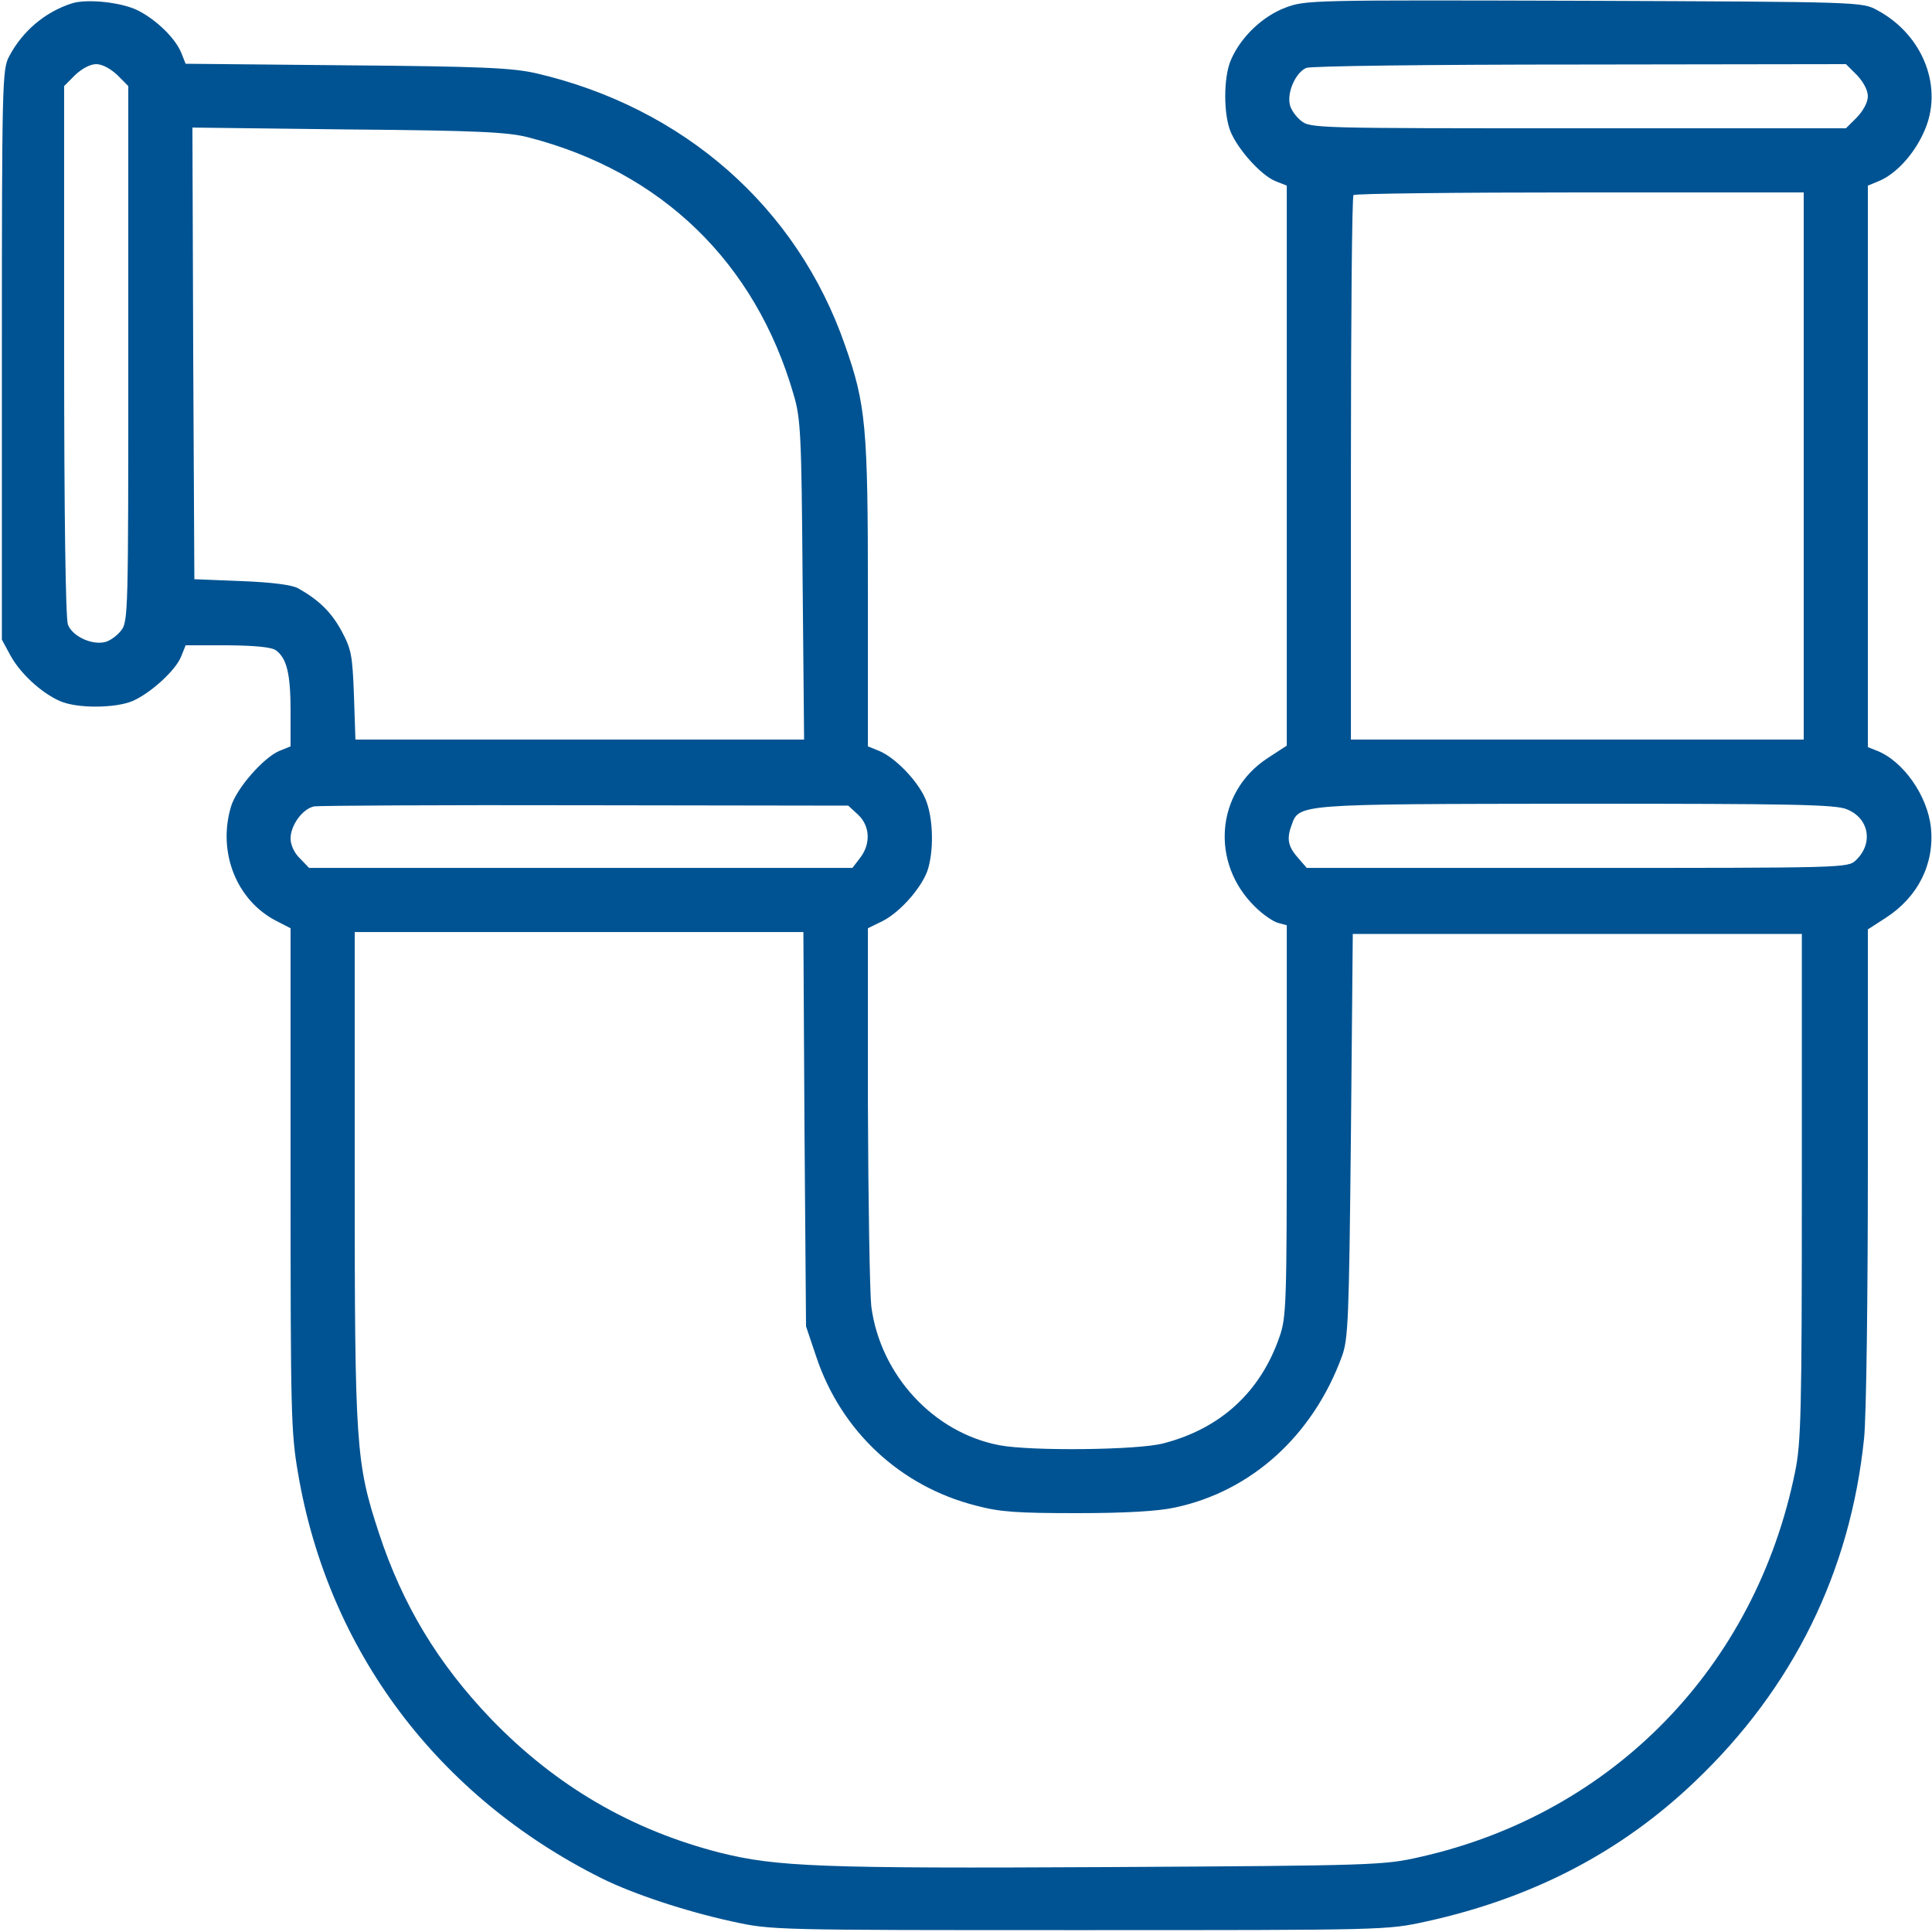 <svg xmlns="http://www.w3.org/2000/svg" width="35" height="35" viewBox="0 0 35 35" fill="none"><path d="M1.299 0.062C0.813 0.219 0.403 0.567 0.164 1.025C0.041 1.251 0.034 1.524 0.034 6.426V11.587L0.185 11.867C0.362 12.195 0.745 12.551 1.087 12.701C1.401 12.838 2.085 12.831 2.399 12.701C2.728 12.558 3.179 12.148 3.281 11.895L3.363 11.69H4.129C4.642 11.696 4.929 11.724 5.004 11.785C5.195 11.929 5.264 12.209 5.264 12.879V13.521L5.059 13.604C4.771 13.727 4.279 14.287 4.184 14.615C3.938 15.442 4.286 16.317 5.011 16.686L5.264 16.816V21.355C5.264 25.587 5.271 25.949 5.4 26.694C5.947 29.907 7.93 32.546 10.903 34.029C11.471 34.31 12.414 34.624 13.262 34.809C13.979 34.966 13.986 34.966 19.551 34.966C25.122 34.966 25.122 34.966 25.84 34.809C27.768 34.385 29.367 33.551 30.7 32.279C32.484 30.584 33.523 28.472 33.77 26.052C33.81 25.648 33.838 23.55 33.838 21.096V16.837L34.166 16.625C34.747 16.249 35.048 15.648 34.98 14.991C34.918 14.41 34.474 13.781 33.995 13.597L33.838 13.535V8.449V3.363L34.036 3.281C34.337 3.158 34.665 2.81 34.85 2.399C35.219 1.606 34.85 0.636 34.009 0.185C33.735 0.034 33.715 0.034 28.704 0.014C23.755 -3.8147e-06 23.659 -3.8147e-06 23.29 0.137C22.873 0.294 22.477 0.67 22.299 1.087C22.162 1.401 22.162 2.085 22.299 2.399C22.442 2.728 22.852 3.179 23.105 3.281L23.311 3.363V8.436V13.508L22.955 13.74C22.025 14.355 21.923 15.634 22.736 16.427C22.88 16.57 23.071 16.7 23.16 16.721L23.311 16.762V20.303C23.311 23.591 23.304 23.864 23.181 24.213C22.839 25.211 22.114 25.881 21.075 26.148C20.617 26.27 18.683 26.291 18.108 26.182C16.912 25.956 15.948 24.91 15.784 23.666C15.757 23.413 15.729 21.773 15.723 20.016V16.816L15.989 16.686C16.324 16.516 16.727 16.044 16.816 15.729C16.926 15.34 16.898 14.759 16.755 14.451C16.605 14.123 16.208 13.72 15.928 13.604L15.723 13.521V10.767C15.723 7.731 15.688 7.328 15.306 6.248C14.438 3.753 12.387 1.948 9.707 1.326C9.276 1.23 8.736 1.203 6.275 1.183L3.363 1.155L3.281 0.95C3.172 0.69 2.837 0.362 2.502 0.191C2.208 0.041 1.572 -0.027 1.299 0.062ZM2.126 1.36L2.324 1.559V6.412C2.324 11.136 2.324 11.266 2.188 11.43C2.112 11.525 1.976 11.621 1.887 11.635C1.641 11.683 1.306 11.519 1.23 11.313C1.189 11.197 1.162 9.352 1.162 6.351V1.559L1.36 1.36C1.483 1.244 1.634 1.162 1.743 1.162C1.853 1.162 2.003 1.244 2.126 1.36ZM33.64 1.36C33.756 1.483 33.838 1.634 33.838 1.743C33.838 1.853 33.756 2.003 33.64 2.126L33.441 2.324H28.588C23.864 2.324 23.734 2.324 23.57 2.188C23.475 2.112 23.379 1.976 23.365 1.887C23.317 1.654 23.481 1.306 23.666 1.23C23.755 1.196 25.874 1.169 28.629 1.169L33.441 1.162L33.64 1.36ZM9.57 2.488C11.99 3.11 13.685 4.758 14.376 7.144C14.506 7.581 14.52 7.861 14.54 10.507L14.567 13.398H10.507H6.439L6.412 12.592C6.385 11.867 6.364 11.758 6.187 11.43C6.002 11.088 5.776 10.869 5.4 10.657C5.291 10.596 4.922 10.548 4.375 10.527L3.521 10.493L3.5 6.405L3.486 2.311L6.303 2.345C8.661 2.365 9.201 2.393 9.57 2.488ZM32.676 8.442V13.398H28.574H24.473V8.49C24.473 5.79 24.493 3.555 24.52 3.534C24.541 3.507 26.387 3.486 28.622 3.486H32.676V8.442ZM15.545 14.759C15.764 14.964 15.777 15.292 15.579 15.545L15.442 15.723H10.521H5.599L5.435 15.552C5.332 15.456 5.264 15.306 5.264 15.19C5.264 14.95 5.482 14.649 5.694 14.608C5.776 14.595 7.991 14.581 10.609 14.588L15.367 14.595L15.545 14.759ZM33.462 14.663C33.865 14.827 33.94 15.285 33.619 15.586C33.476 15.723 33.4 15.723 28.574 15.723H23.673L23.536 15.565C23.338 15.347 23.304 15.21 23.393 14.964C23.536 14.56 23.434 14.567 28.561 14.56C32.491 14.56 33.264 14.574 33.462 14.663ZM14.574 20.453L14.602 24.028L14.786 24.575C15.237 25.929 16.311 26.927 17.678 27.275C18.115 27.392 18.43 27.412 19.51 27.412C20.385 27.412 20.973 27.378 21.287 27.31C22.668 27.016 23.782 26.011 24.309 24.575C24.425 24.261 24.439 23.912 24.473 20.576L24.507 16.919H28.574H32.642V21.499C32.642 25.594 32.628 26.141 32.519 26.667C31.801 30.201 29.217 32.853 25.73 33.64C25.074 33.79 24.924 33.797 20.064 33.824C14.854 33.852 14.068 33.817 13.05 33.565C11.437 33.154 10.069 32.355 8.9 31.145C7.937 30.14 7.294 29.08 6.863 27.768C6.446 26.496 6.426 26.202 6.426 21.294V16.885H10.486H14.554L14.574 20.453Z" fill="#005392"></path></svg>